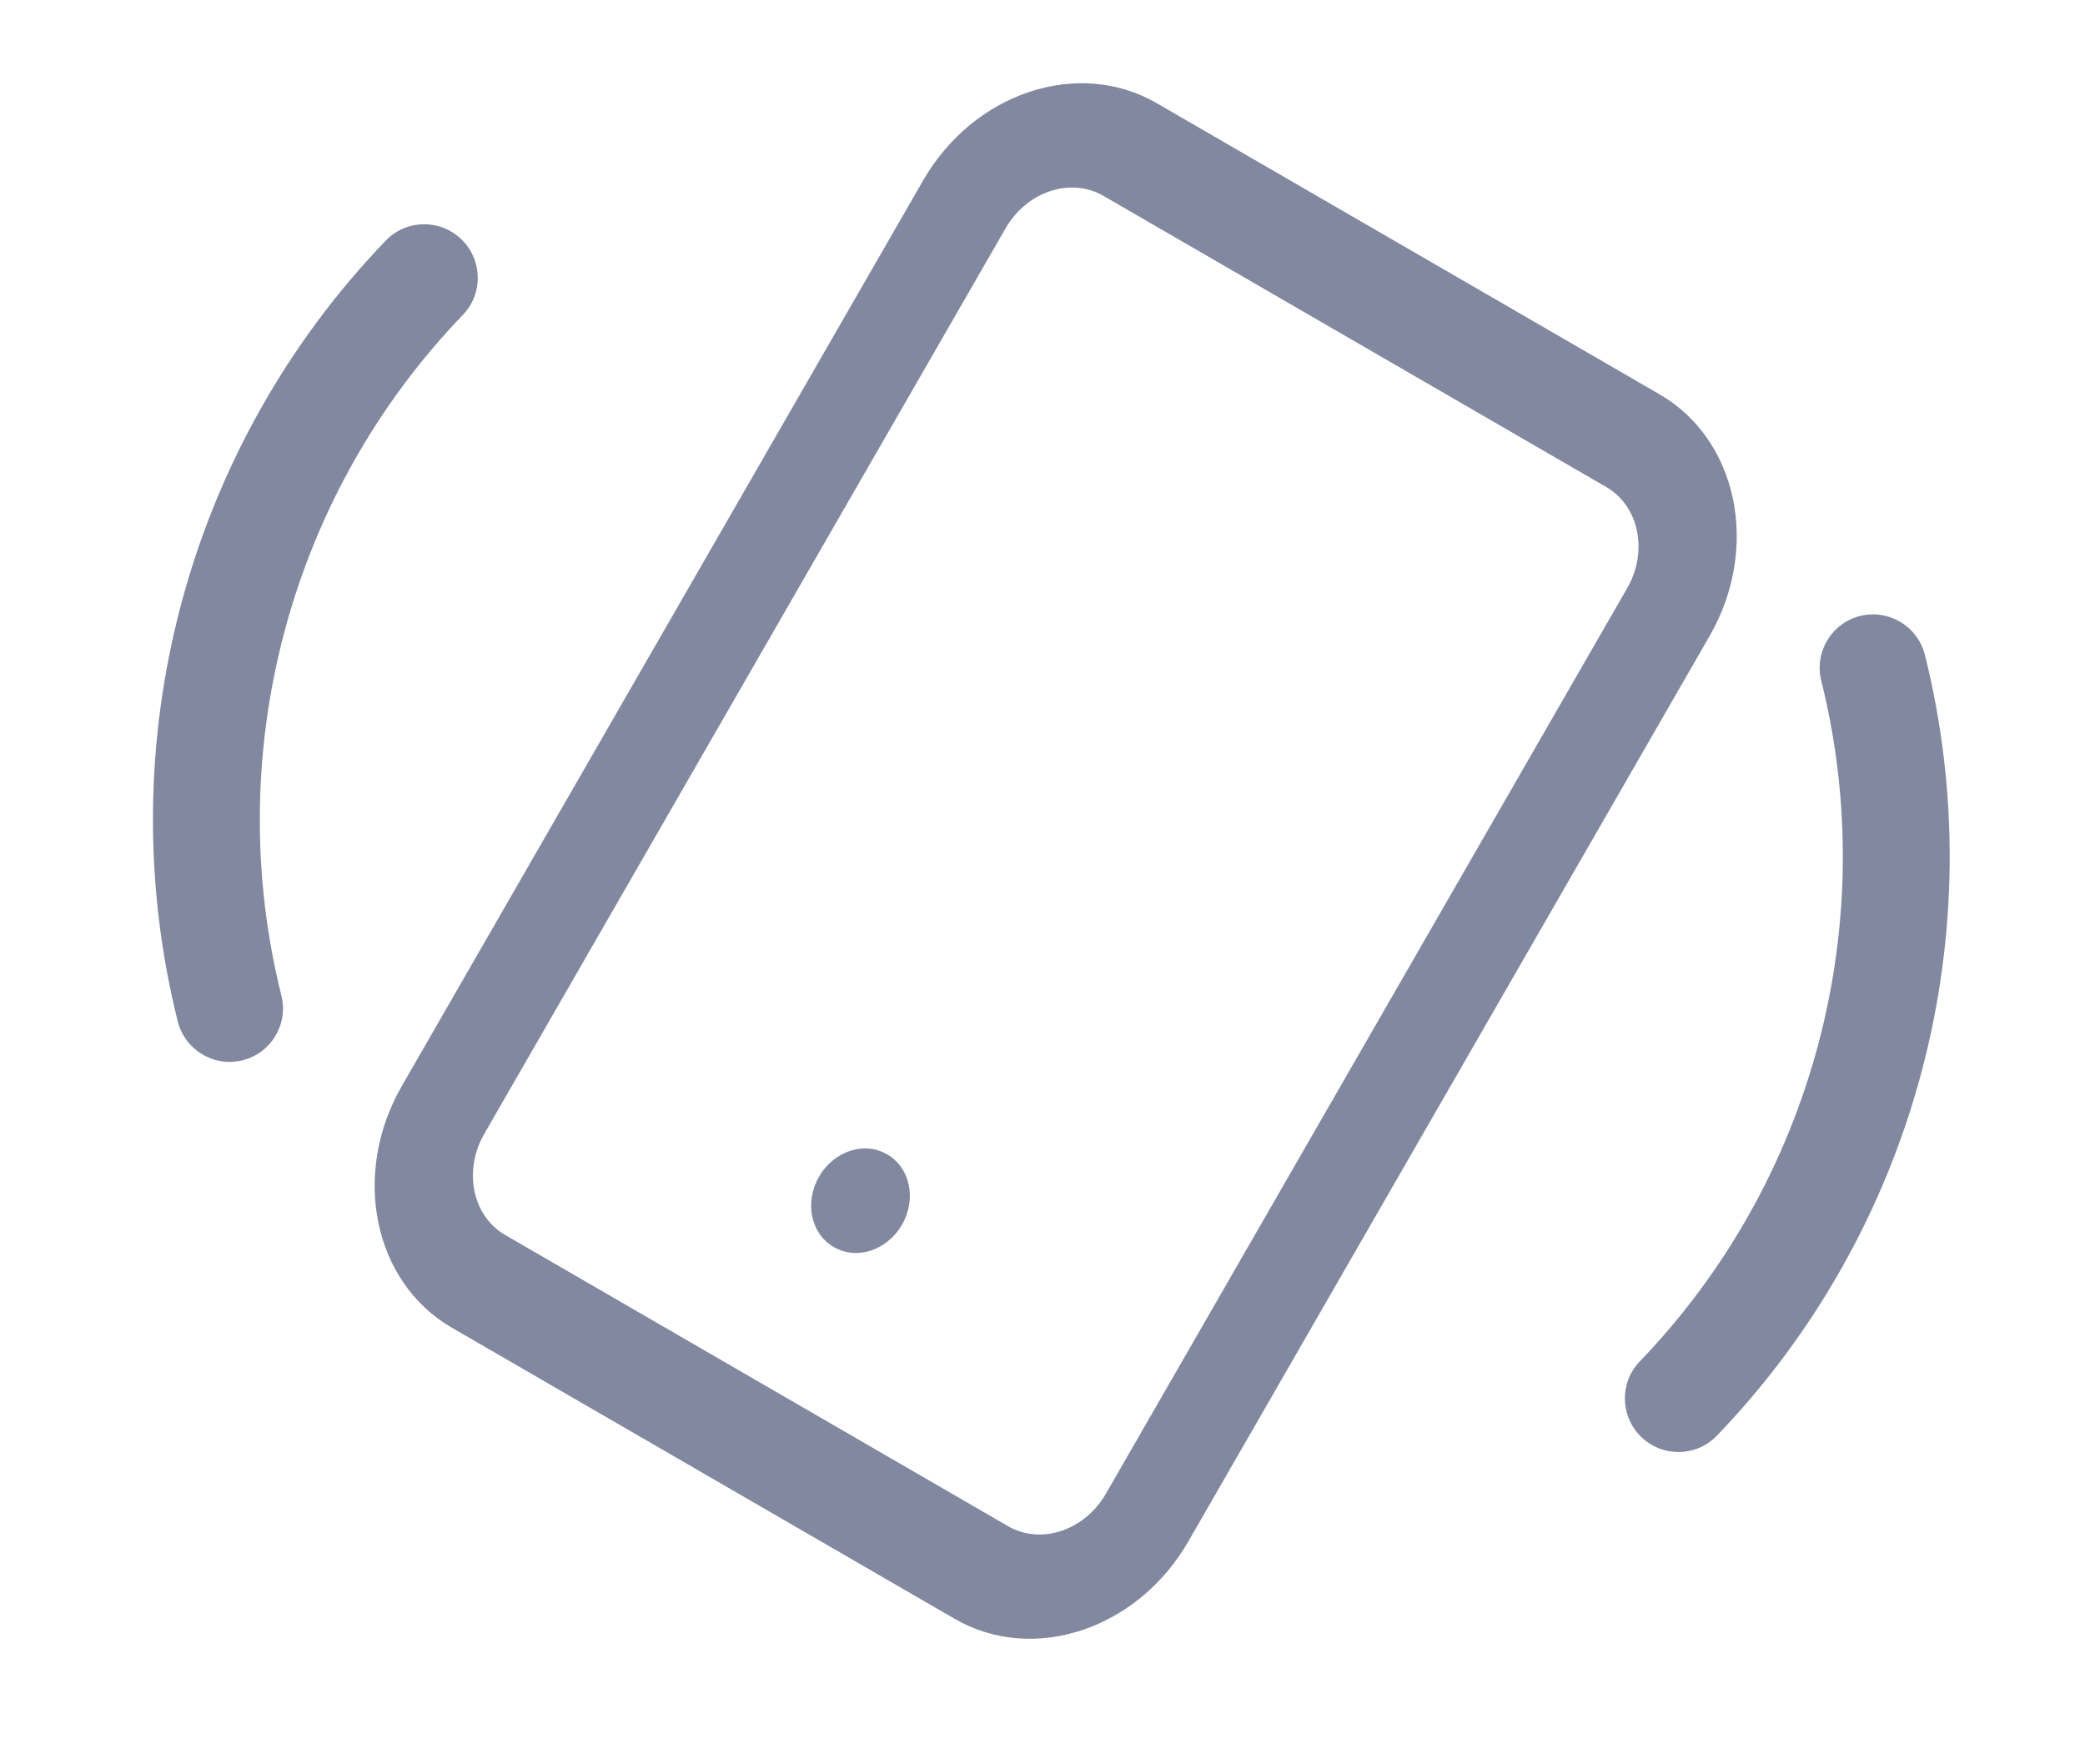 <svg width="39" height="33" viewBox="0 0 39 33" fill="none" xmlns="http://www.w3.org/2000/svg">
<path fill-rule="evenodd" clip-rule="evenodd" d="M20.639 3.663C20.027 3.309 19.207 3.579 18.809 4.271L9.059 21.206C8.661 21.898 8.837 22.745 9.449 23.099L18.856 28.546C19.468 28.9 20.287 28.63 20.686 27.938L30.436 11.002C30.834 10.311 30.657 9.464 30.045 9.109L20.639 3.663ZM17.266 3.377C18.214 1.731 20.171 1.081 21.637 1.93L31.043 7.376C32.509 8.225 32.926 10.249 31.978 11.896L22.228 28.831C21.28 30.478 19.324 31.128 17.858 30.279L8.451 24.833C6.985 23.984 6.568 21.96 7.516 20.313L17.266 3.377ZM15.32 22.009C15.595 21.53 16.164 21.342 16.59 21.589L16.599 21.594C17.025 21.841 17.147 22.429 16.872 22.907C16.596 23.386 16.027 23.574 15.601 23.327L15.592 23.322C15.166 23.075 15.044 22.487 15.32 22.009Z" fill="#81889F"/>
<path fill-rule="evenodd" clip-rule="evenodd" d="M34.794 11.521C35.33 11.388 35.872 11.715 36.006 12.252C36.645 14.812 36.622 17.502 35.94 20.059C35.258 22.617 33.94 24.957 32.113 26.854C31.73 27.251 31.097 27.262 30.7 26.877C30.302 26.493 30.29 25.86 30.673 25.463C32.264 23.811 33.414 21.771 34.009 19.539C34.604 17.307 34.624 14.962 34.067 12.733C33.933 12.197 34.259 11.654 34.794 11.521Z" fill="#81889F"/>
<path fill-rule="evenodd" clip-rule="evenodd" d="M8.63 4.476C8.233 4.092 7.6 4.102 7.217 4.499C5.39 6.396 4.072 8.737 3.39 11.294C2.708 13.852 2.685 16.541 3.324 19.102C3.458 19.638 4 19.965 4.536 19.832C5.071 19.699 5.397 19.157 5.263 18.62C4.706 16.391 4.726 14.046 5.321 11.814C5.916 9.582 7.066 7.542 8.657 5.891C9.04 5.493 9.028 4.86 8.63 4.476Z" fill="#81889F"/>
</svg>
